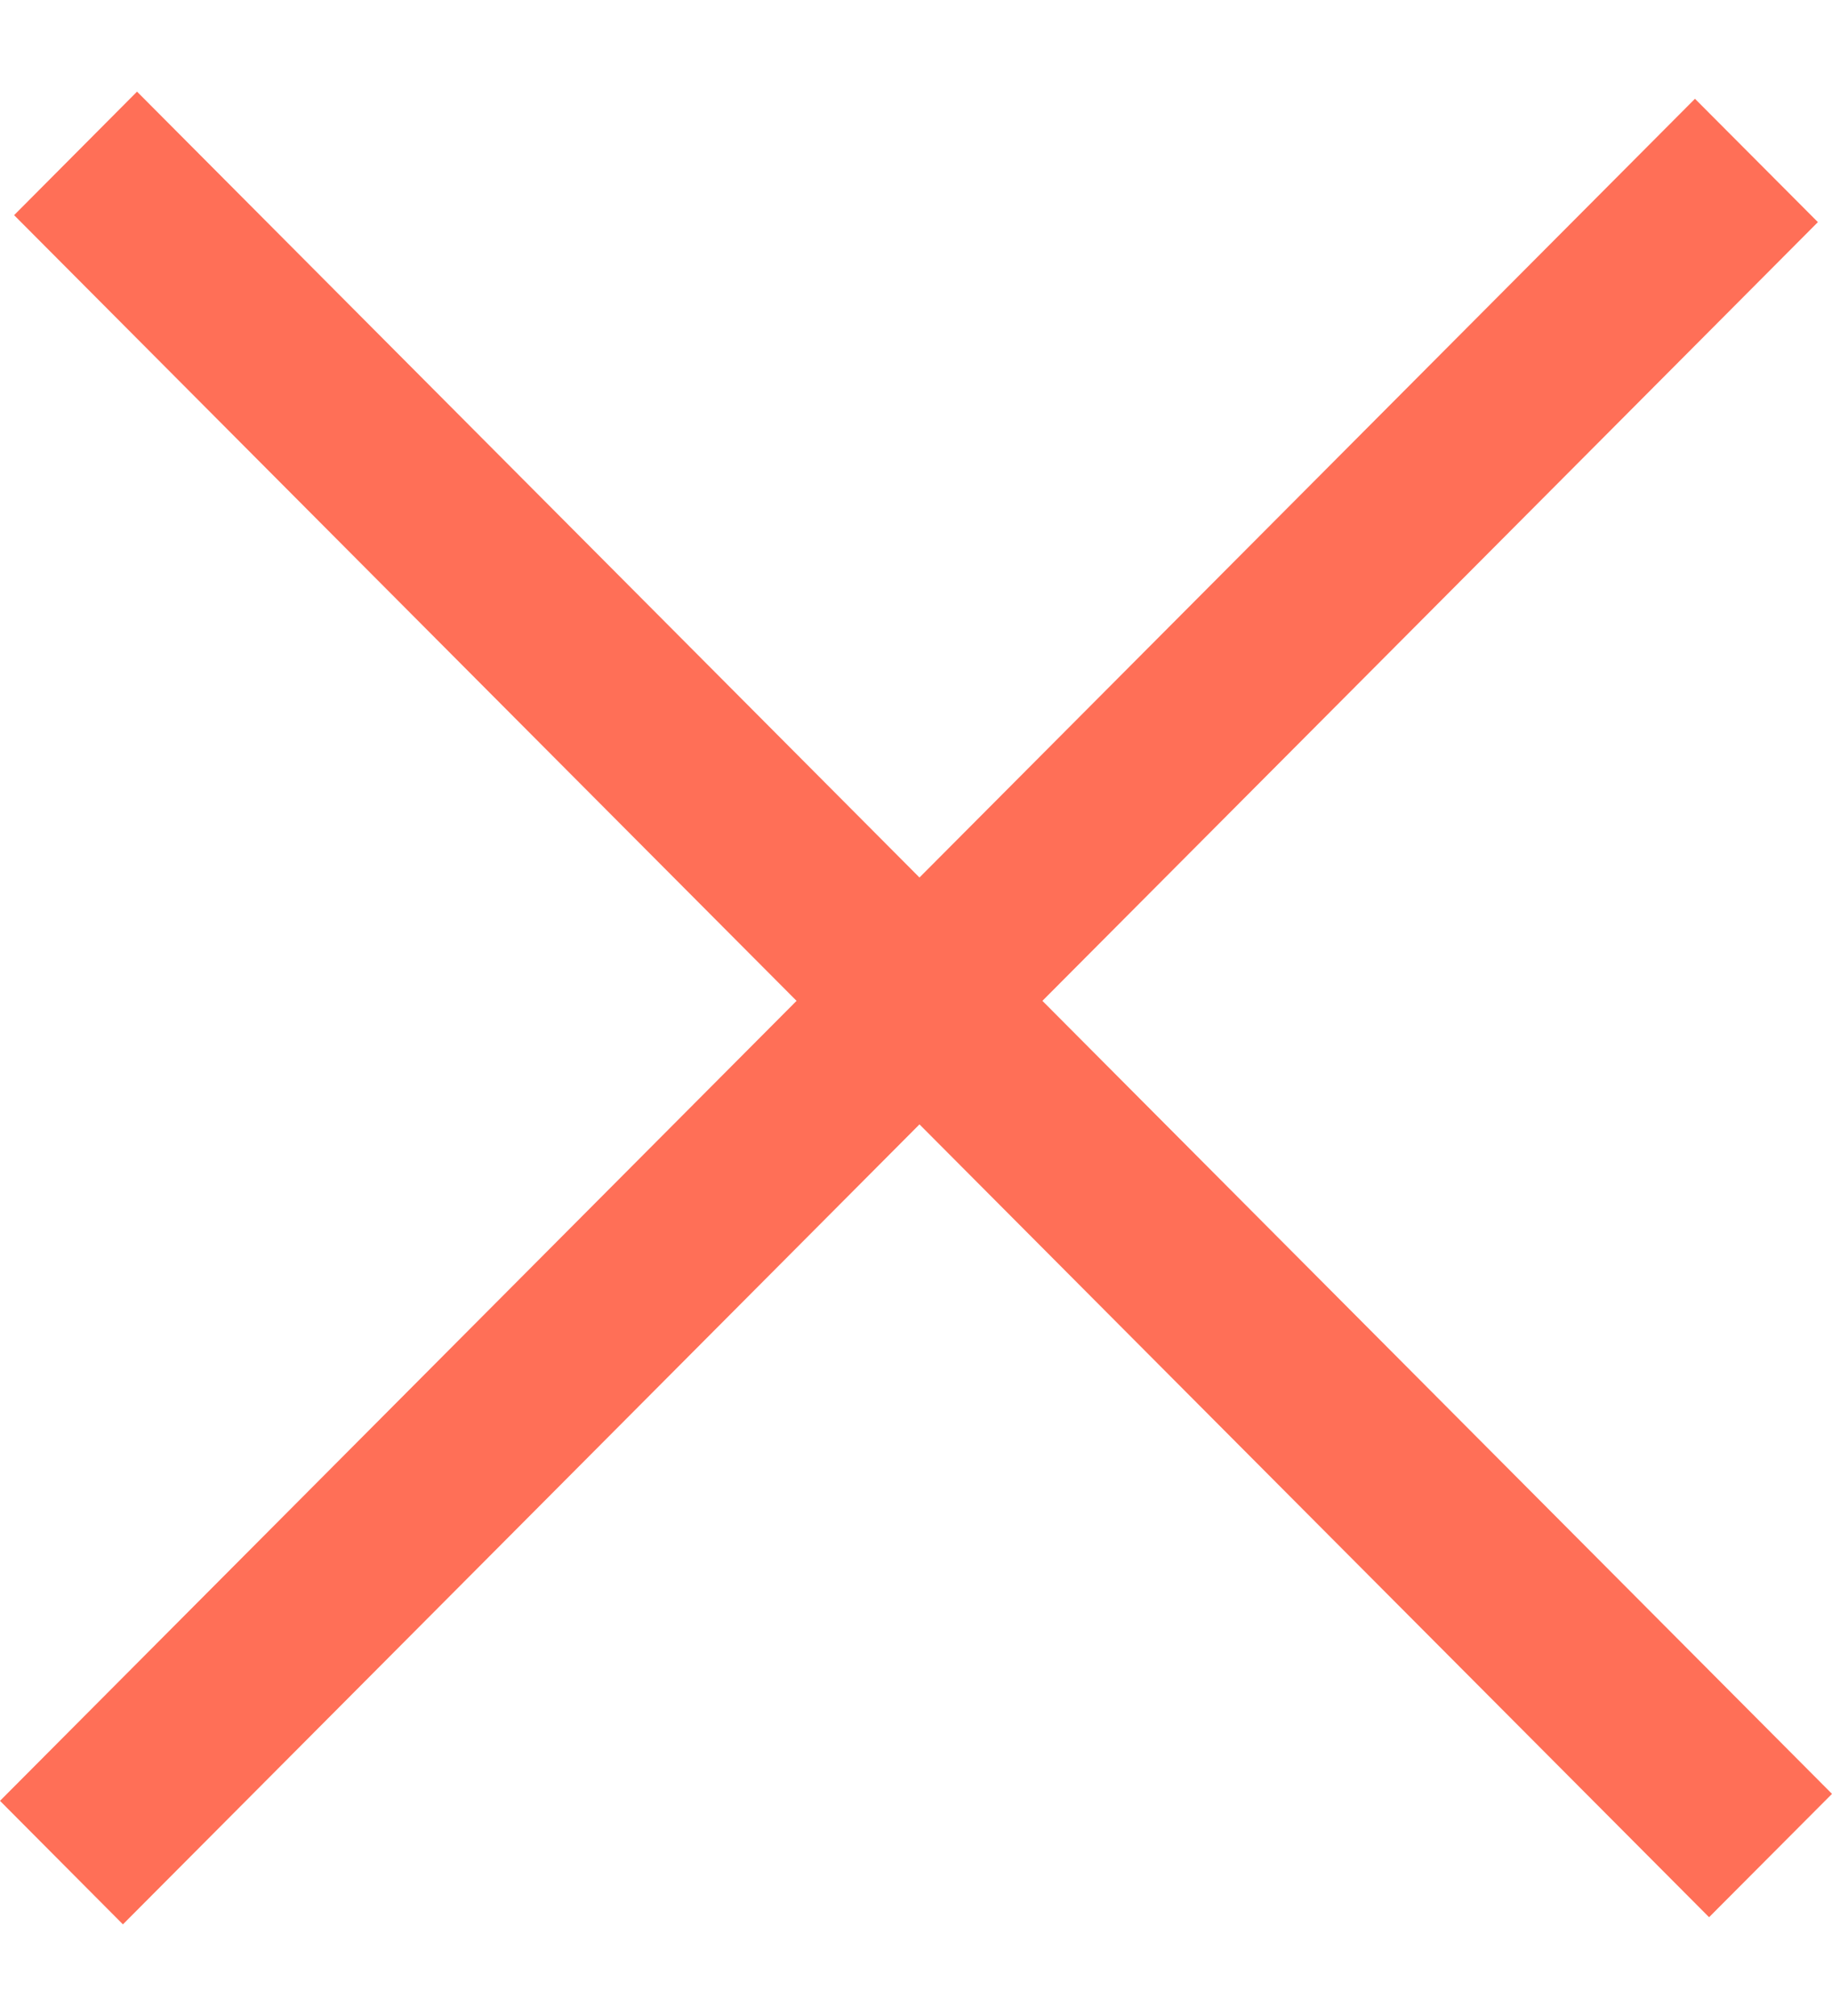 <svg width="10" height="11" viewBox="0 0 10 11" fill="none" xmlns="http://www.w3.org/2000/svg">
<path fill-rule="evenodd" clip-rule="evenodd" d="M0.748 0.5L0.077 1.174L4.348 5.461L0 9.826L0.671 10.5L5.019 6.135L9.329 10.461L10 9.788L5.69 5.461L9.923 1.212L9.252 0.539L5.019 4.788L0.748 0.5Z" fill="#FF6F57"/>
</svg>
